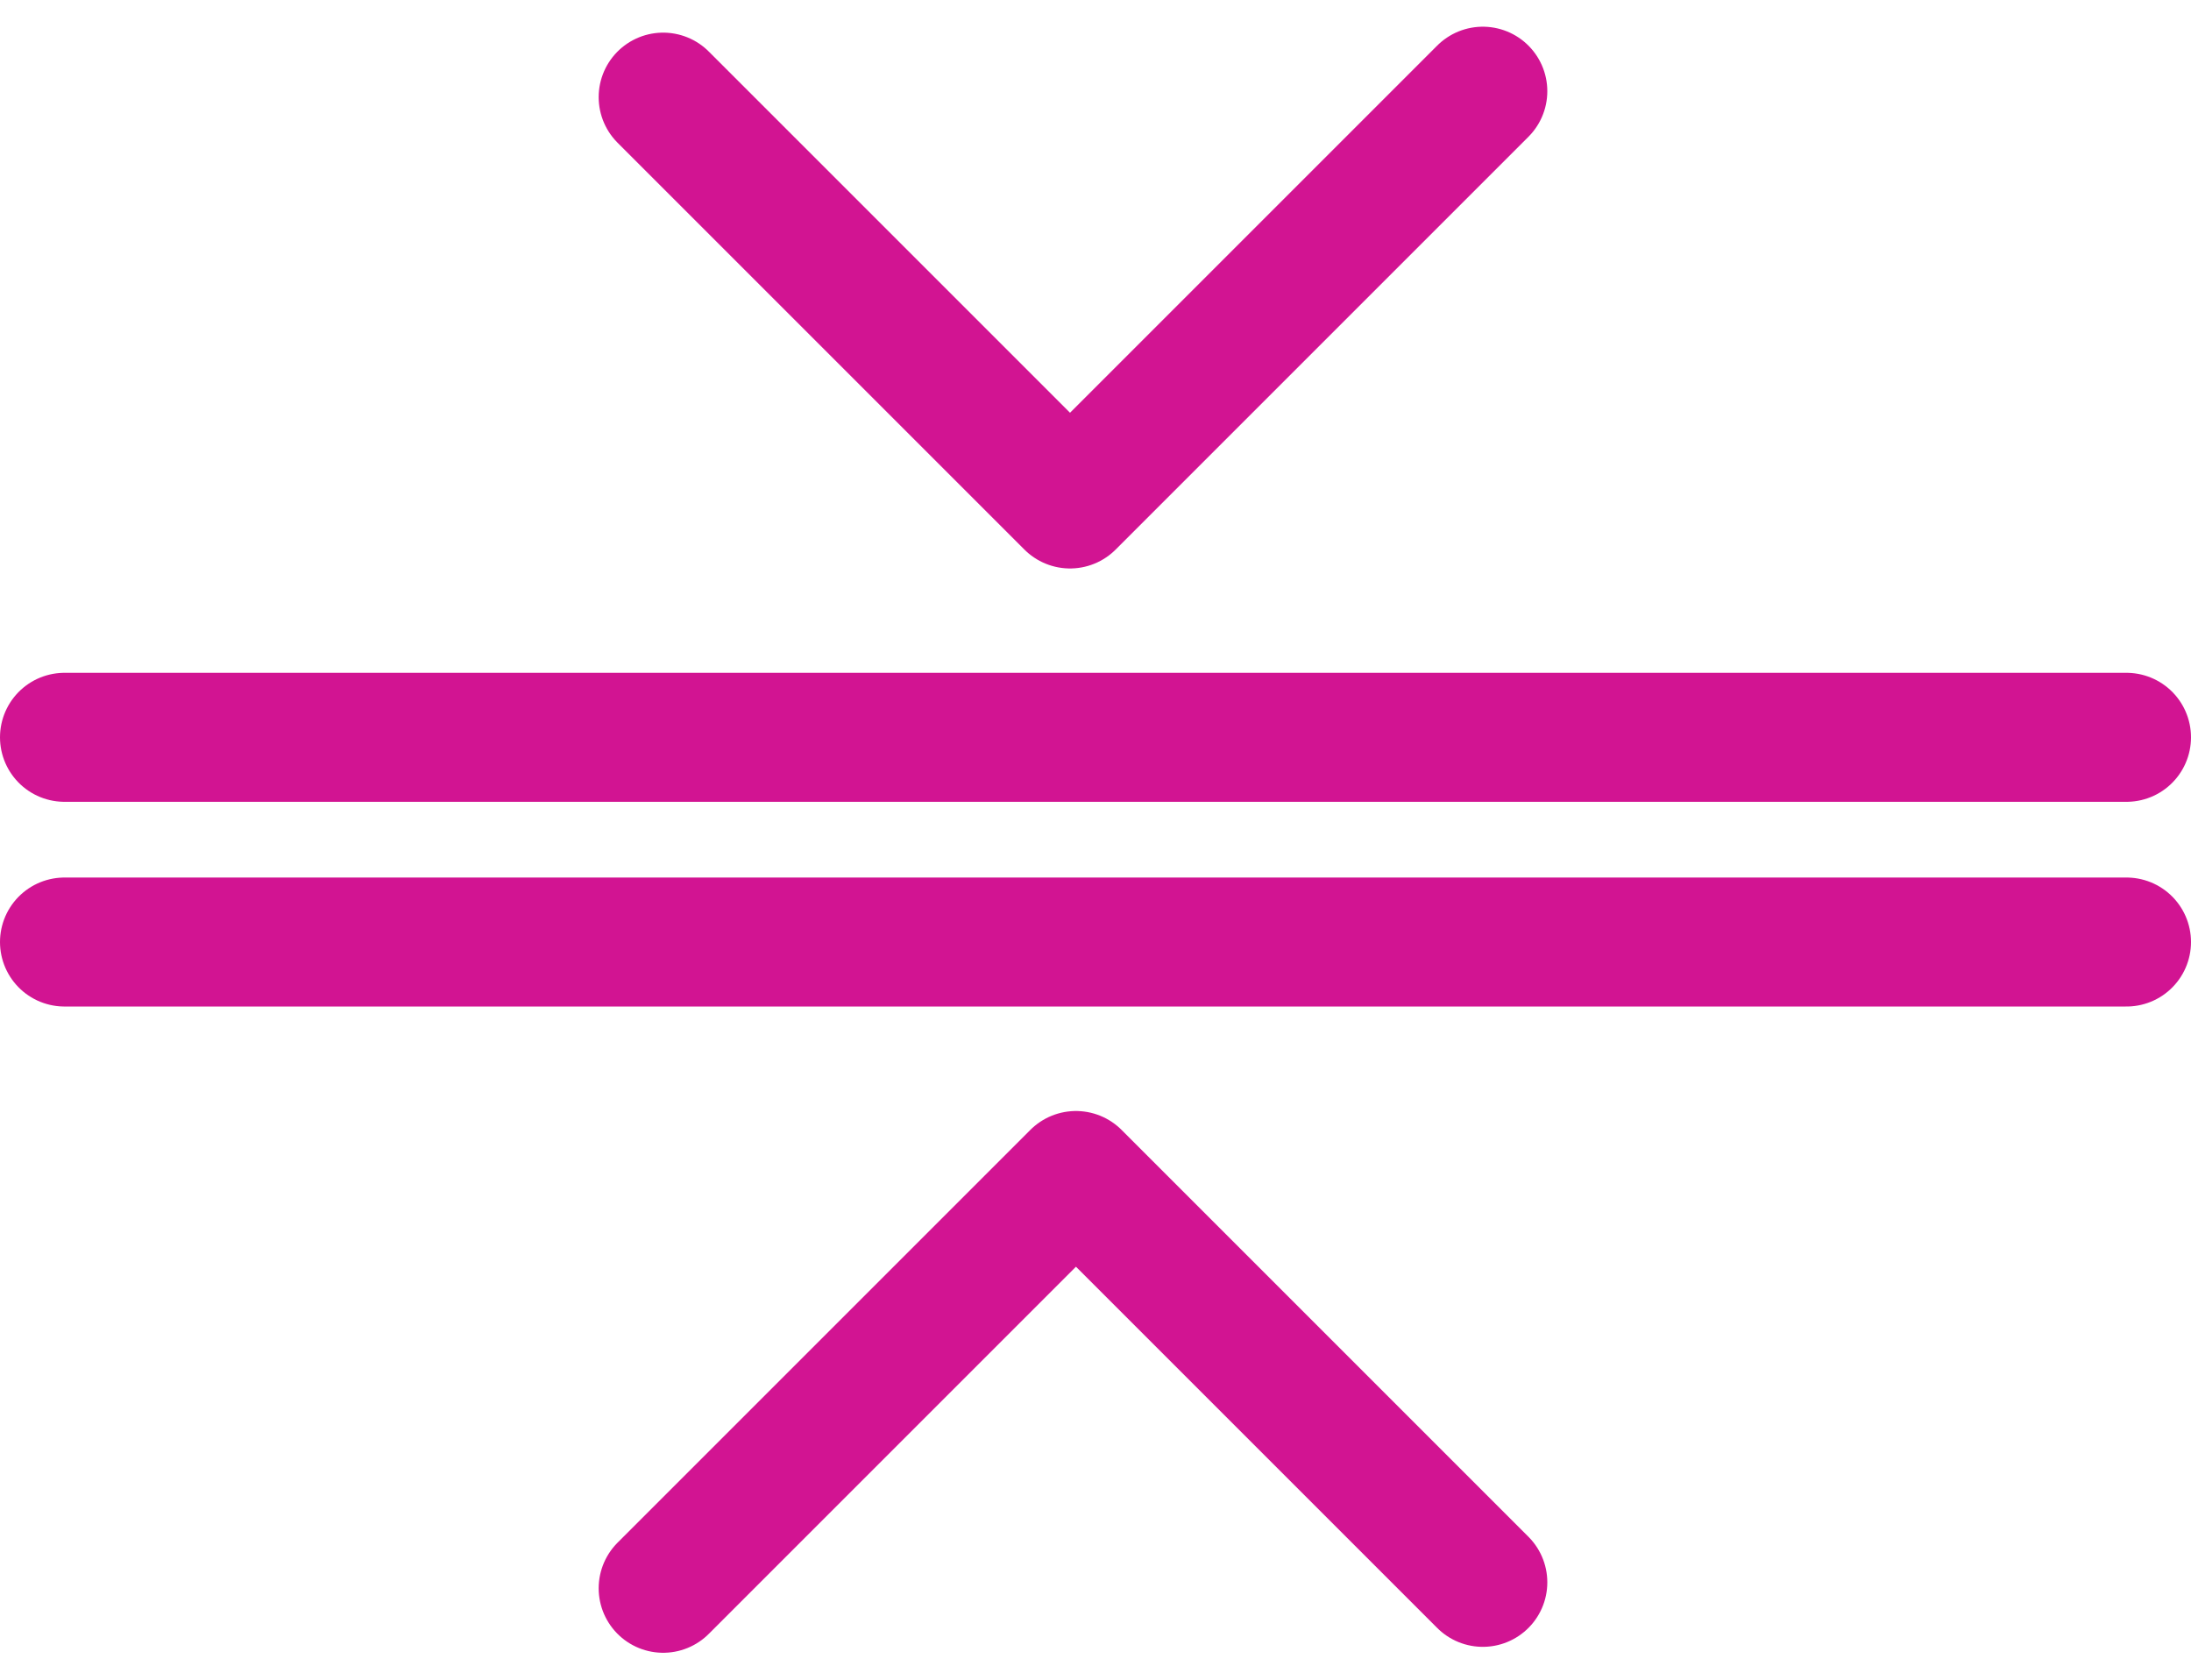 <svg xmlns="http://www.w3.org/2000/svg" width="16.985" height="13.021" viewBox="0 0 16.985 13.021">
  <g id="thick" transform="translate(-211.374 -207.539)">
    <g id="Group_1377" data-name="Group 1377" transform="translate(211.874 213.255)">
      <line id="Line_6314" data-name="Line 6314" x2="15.985" stroke-width="1" stroke="#d21492" stroke-linecap="round" stroke-linejoin="round" fill="none"/>
      <line id="Line_6315" data-name="Line 6315" x2="15.985" transform="translate(0 1.587)" fill="none" stroke="#d21492" stroke-linecap="round" stroke-linejoin="round" stroke-width="1"/>
    </g>
    <path id="Path_1922" data-name="Path 1922" d="M223.865,208.246l-3.2,3.2-3.154-3.154" transform="translate(-0.996 0)" fill="none" stroke="#d21492" stroke-linecap="round" stroke-linejoin="round" stroke-width="1"/>
    <path id="Path_1923" data-name="Path 1923" d="M217.511,221.656l3.2-3.2,3.154,3.154" transform="translate(-0.996 -1.804)" fill="none" stroke="#d21492" stroke-linecap="round" stroke-linejoin="round" stroke-width="1"/>
  </g>
</svg>
